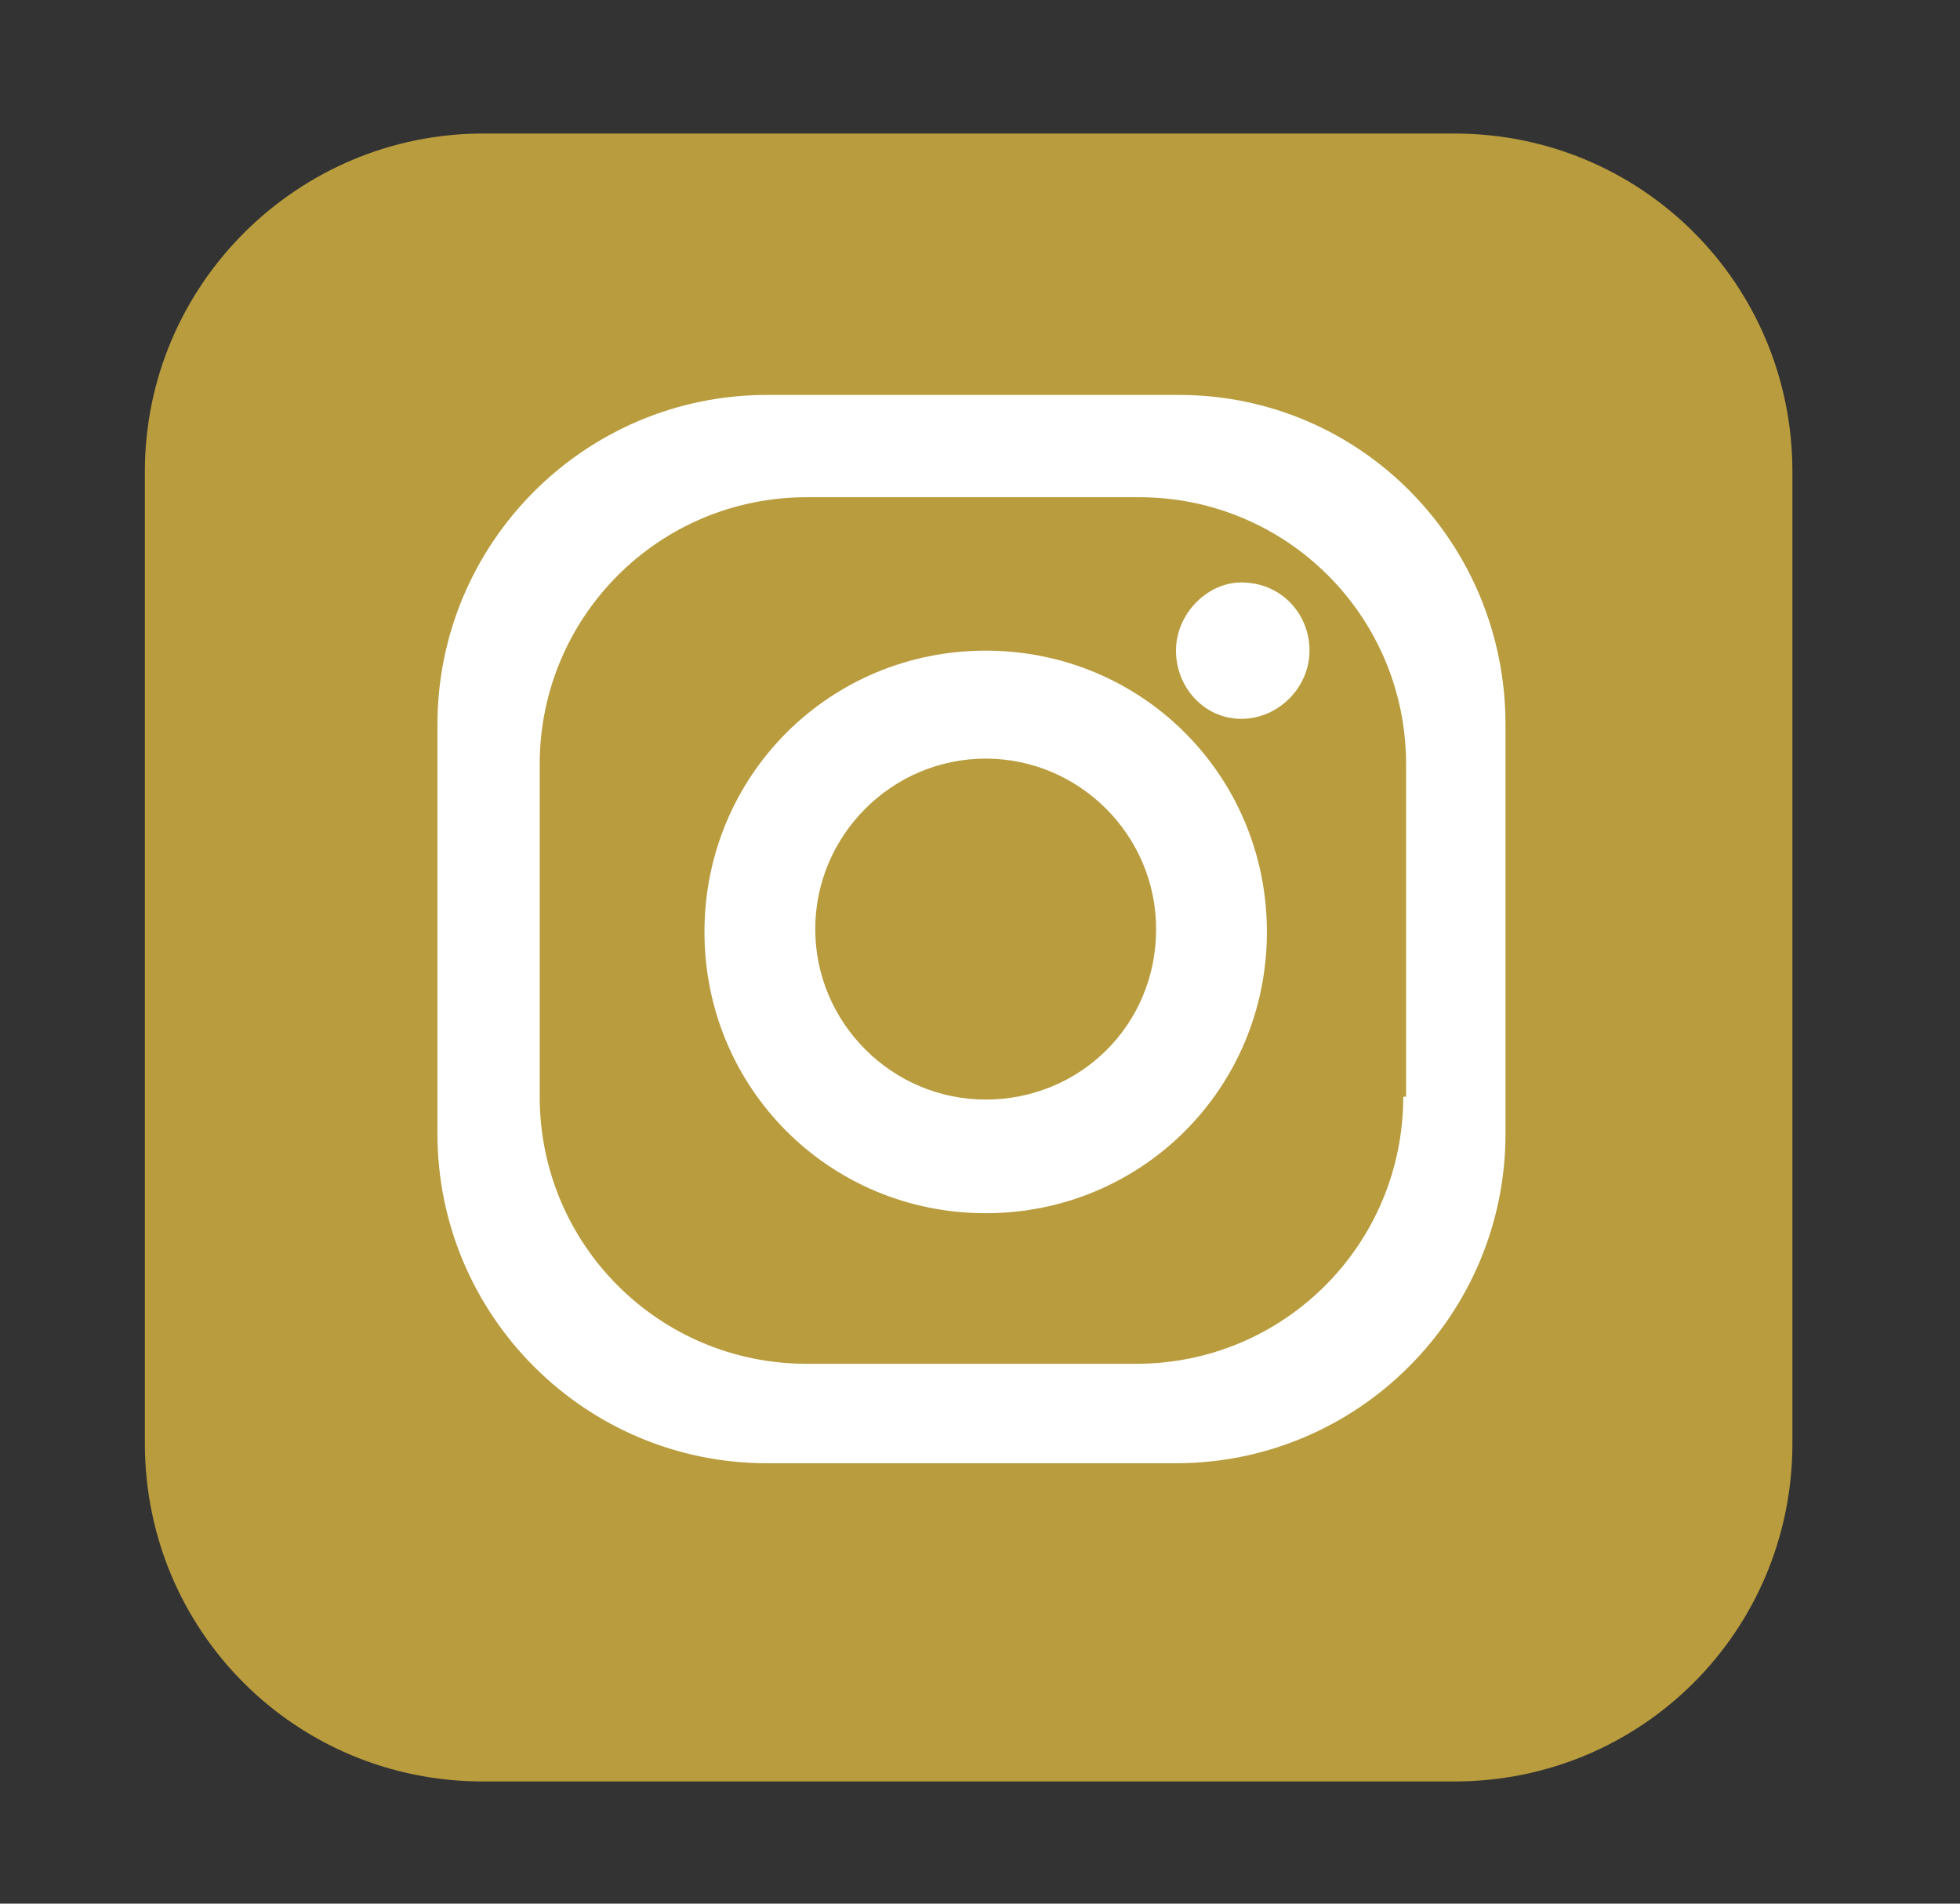 <?xml version="1.0" encoding="utf-8"?>
<!-- Generator: Adobe Illustrator 26.0.3, SVG Export Plug-In . SVG Version: 6.00 Build 0)  -->
<svg version="1.1" id="Laag_1" xmlns="http://www.w3.org/2000/svg" xmlns:xlink="http://www.w3.org/1999/xlink" x="0px" y="0px"
	 viewBox="0 0 69 67" style="enable-background:new 0 0 69 67;" xml:space="preserve">
<rect x="0" y="0" width="69" height="67" fill="#333333" stroke="none"/>
<style type="text/css">
	.st0{fill:#B99C3E;}
	.st1{fill:#FFFFFF;}
</style>
<g>
	<path class="st0" d="M63.1,50.8c0,6.6-5.3,11.9-11.9,11.9H17c-6.6,0-11.9-5.3-11.9-11.9V16.6C5.1,10,10.5,4.7,17,4.7h34.2
		c6.6,0,11.9,5.3,11.9,11.9V50.8z"/>
	<path class="st1" d="M49.4,38.6c0,5.2-4.2,9.4-9.4,9.4H28.4c-5.2,0-9.4-4.2-9.4-9.4V26.9c0-5.2,4.2-9.4,9.4-9.4h11.7
		c5.2,0,9.4,4.2,9.4,9.4V38.6z M41.5,13.9H27c-6.4,0-11.6,5.2-11.6,11.6v14.4c0,6.4,5.2,11.6,11.6,11.6h14.4
		c6.4,0,11.6-5.2,11.6-11.6V25.5C53,19.1,47.9,13.9,41.5,13.9"/>
	<path class="st1" d="M34.7,38.7c-3.3,0-6-2.7-6-6c0-3.3,2.7-6,6-6c3.3,0,6,2.7,6,6C40.7,36.1,38,38.7,34.7,38.7 M34.7,22.9
		c-5.5,0-9.9,4.4-9.9,9.9c0,5.5,4.4,9.9,9.9,9.9c5.5,0,9.9-4.4,9.9-9.9C44.6,27.3,40.2,22.9,34.7,22.9"/>
	<path class="st1" d="M46.1,22.9c0,1.3-1.1,2.4-2.4,2.4c-1.3,0-2.3-1.1-2.3-2.4s1.1-2.4,2.3-2.4C45.1,20.5,46.1,21.6,46.1,22.9"/>
</g>
</svg>
